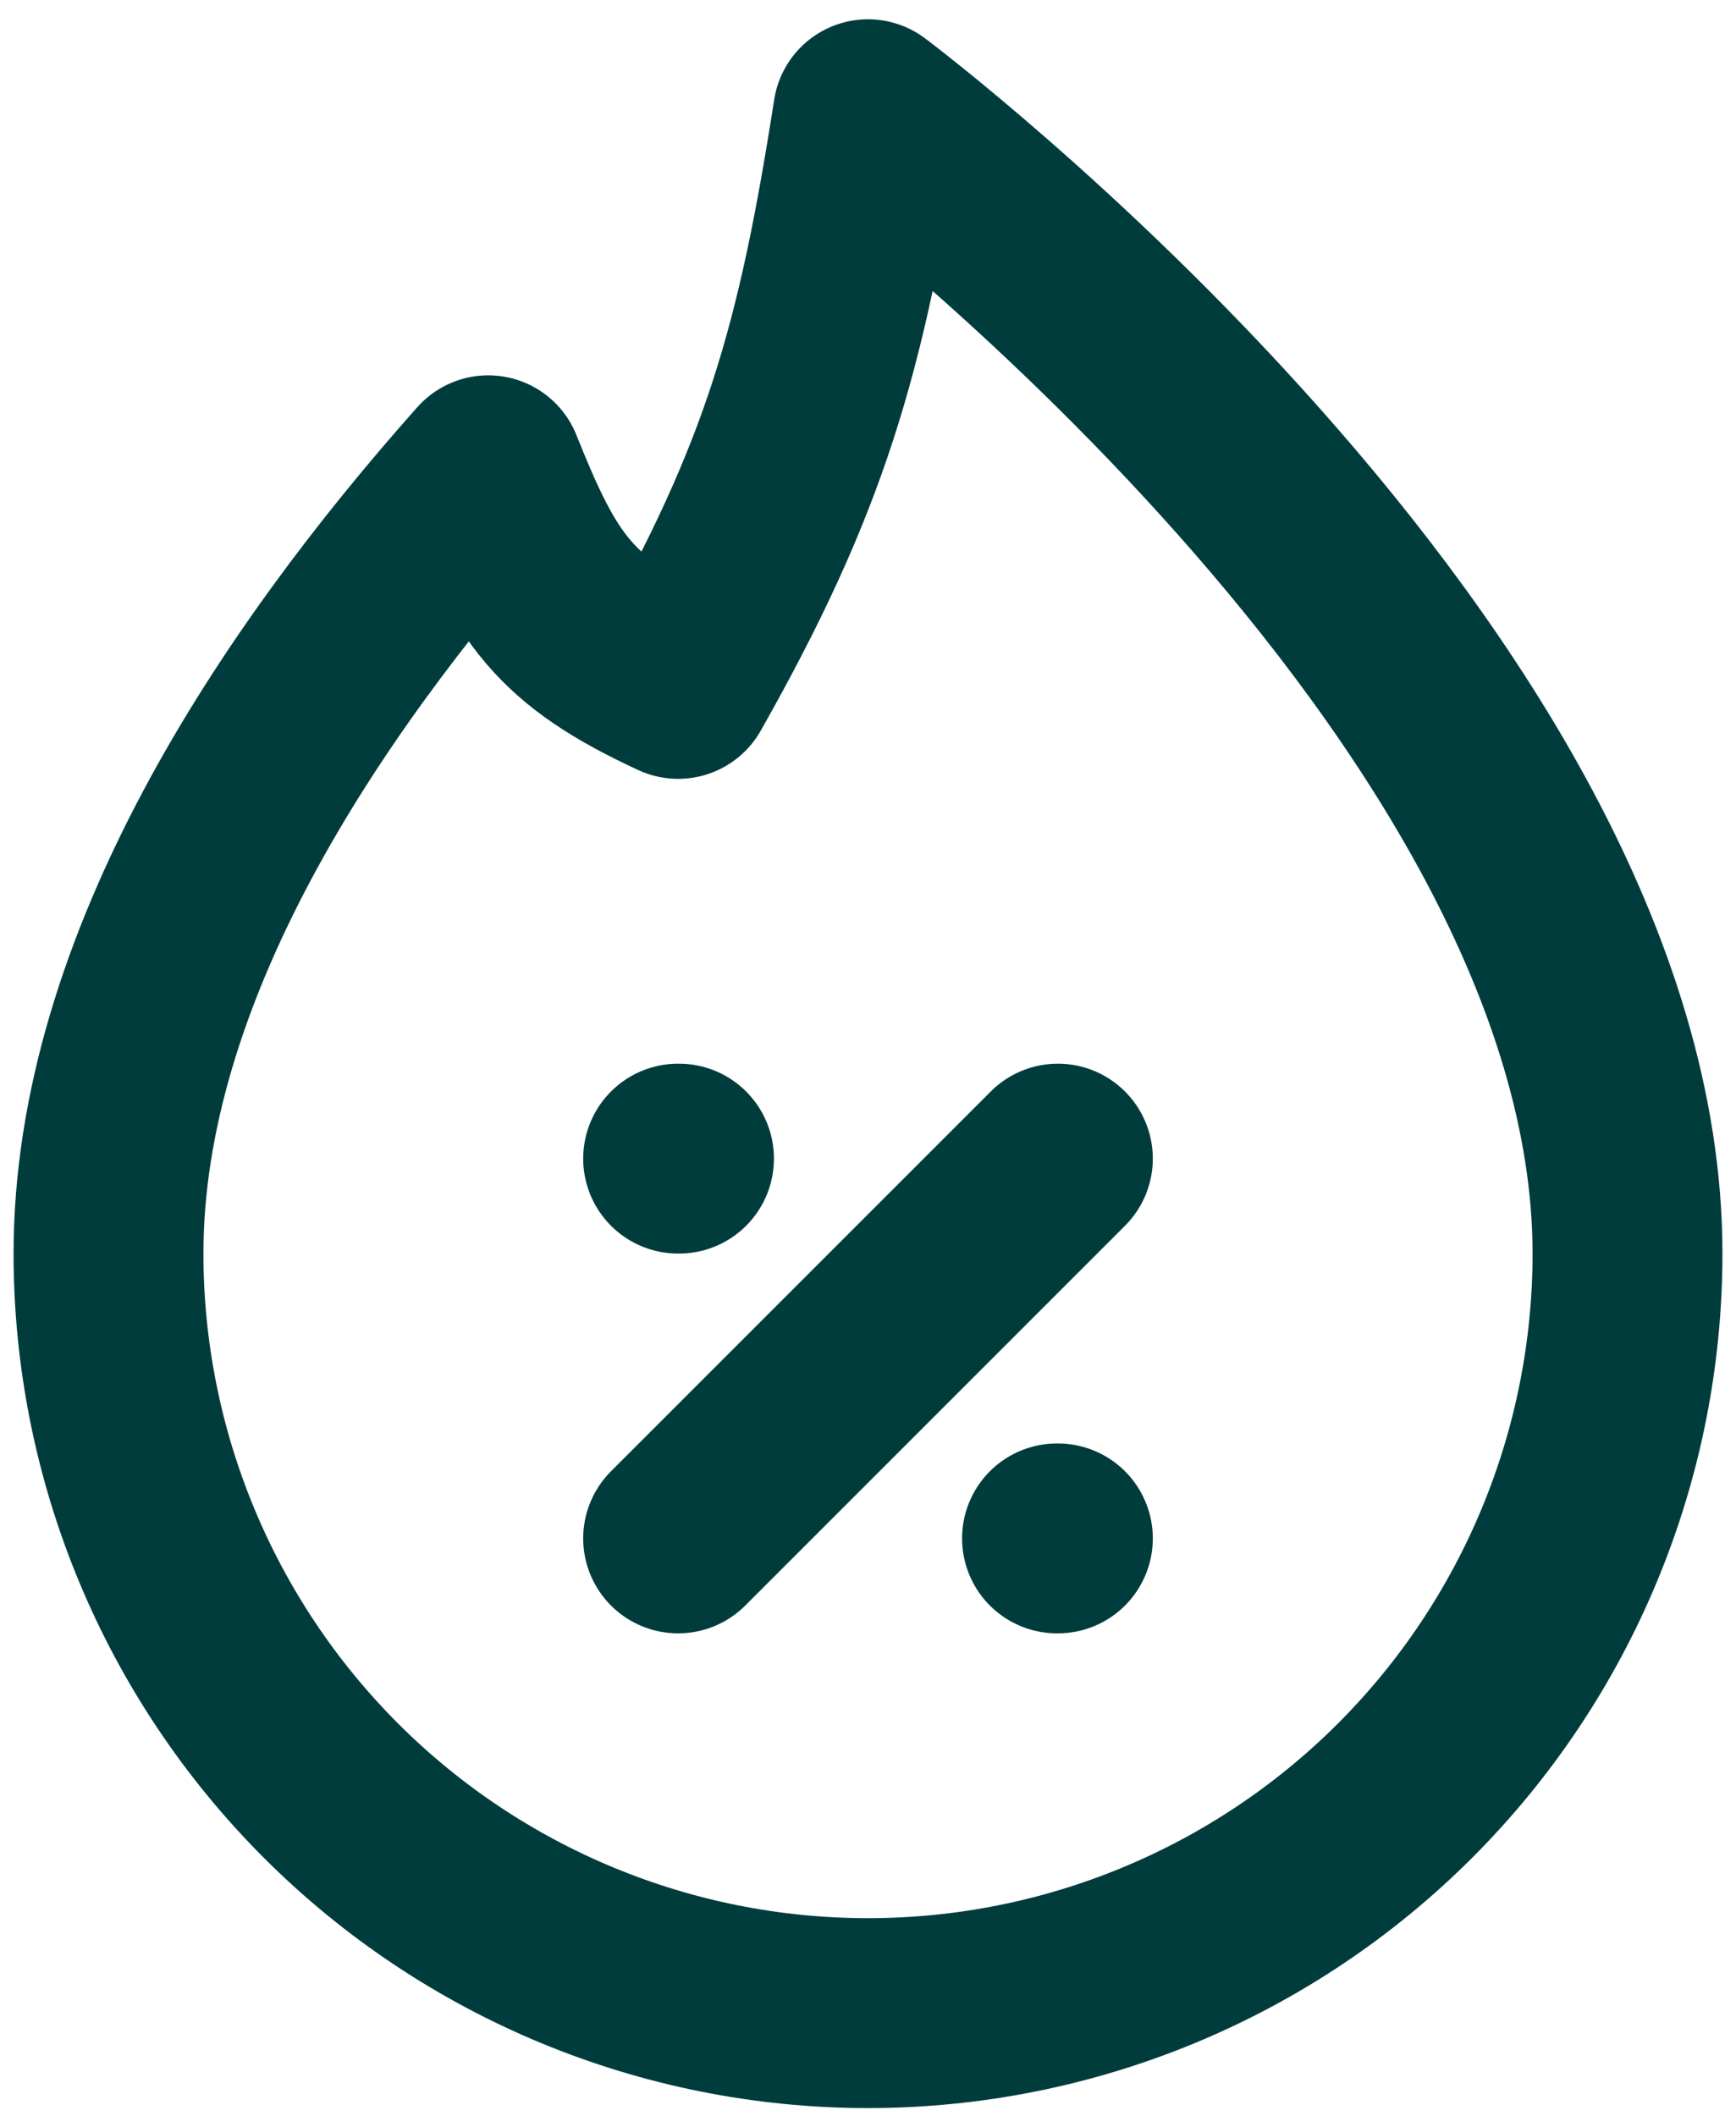 <svg xmlns="http://www.w3.org/2000/svg" fill="none" viewBox="0 0 64 78" height="78" width="64">
<path stroke-linejoin="round" stroke-linecap="round" stroke-width="7" stroke="#013C3D" d="M25 56.711L39 42.711M25 42.711H25.032M38.968 56.711H39M32 74.211C39.426 74.211 46.548 71.261 51.799 66.01C57.05 60.759 60 53.637 60 46.211C60 25.211 32 4.211 32 4.211C30.642 12.915 29.312 17.588 25 25.211C20.8 23.268 19.75 21.711 18 17.336C11 25.211 4 35.711 4 46.211C4 53.637 6.95 60.759 12.201 66.01C17.452 71.261 24.574 74.211 32 74.211Z"></path>
</svg>
